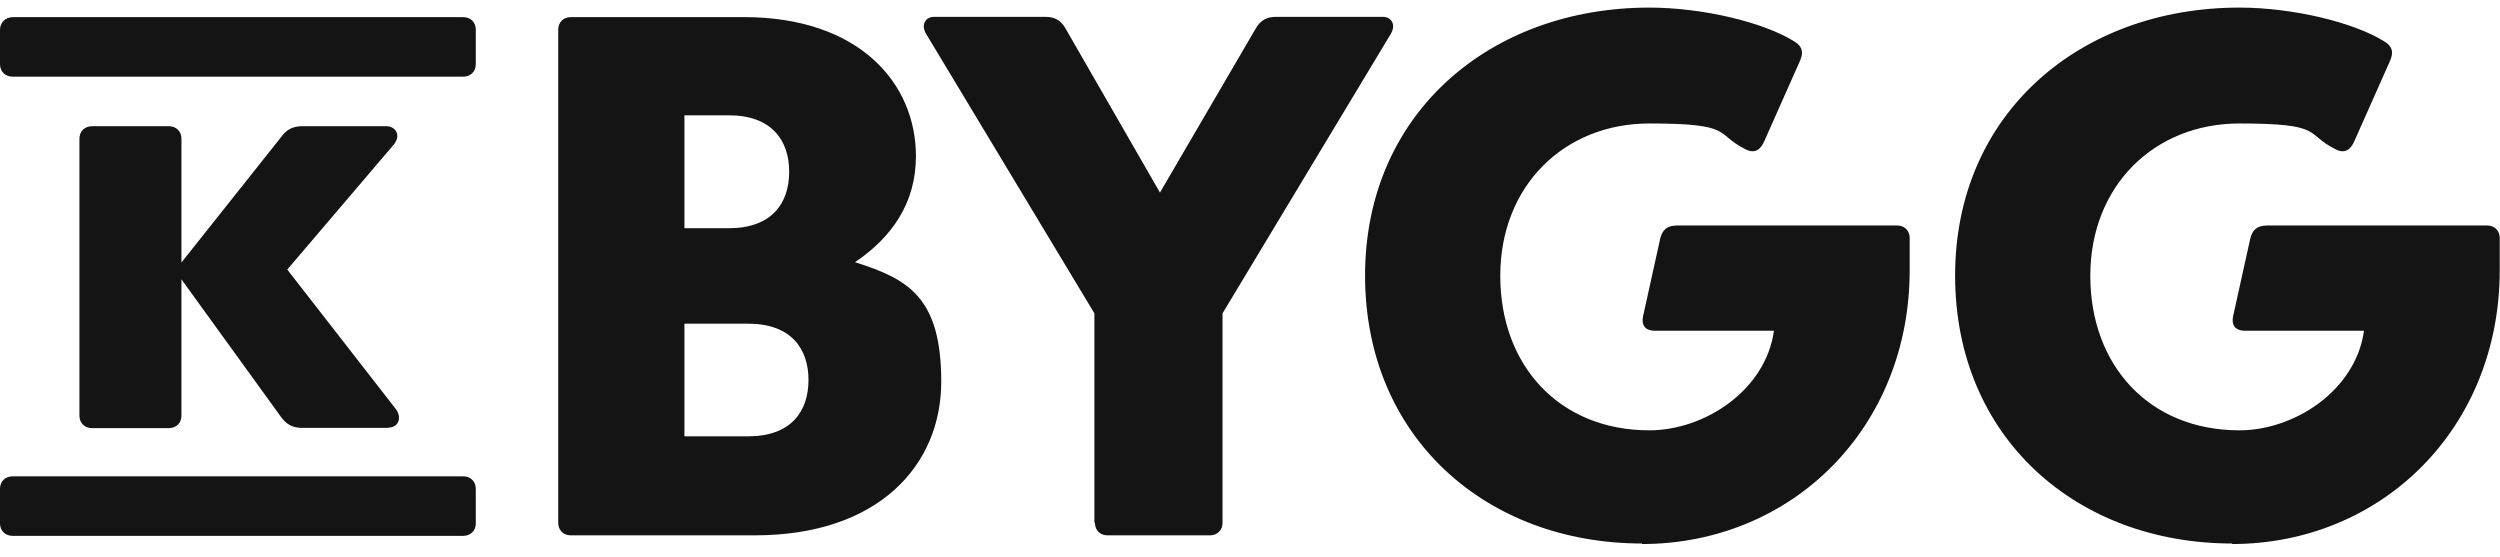 <svg width="184" height="41" viewBox="0 0 184 41" fill="none" xmlns="http://www.w3.org/2000/svg">
<g clip-path="url(#clip0_13891_1892)">
<path d="M164.259 40.041C175.291 40.041 183.98 31.532 183.98 19.88V17.517C183.98 16.976 183.6 16.596 183.059 16.596H166.881C166.121 16.596 165.78 16.916 165.62 17.557L164.359 23.263C164.199 24.064 164.639 24.344 165.24 24.344H173.989C173.389 28.709 168.904 31.672 164.819 31.672C158.212 31.672 153.847 26.927 153.847 20.3C153.847 13.673 158.552 9.088 164.819 9.088C171.086 9.088 169.624 9.849 171.867 10.97C172.568 11.35 173.008 11.03 173.288 10.369L175.851 4.603C176.071 4.122 176.292 3.522 175.471 3.041C173.228 1.64 168.743 0.559 164.819 0.559C153.127 0.559 143.896 8.327 143.896 20.28C143.896 32.233 152.866 40.002 164.279 40.002V40.041H164.259ZM120.831 40.041C131.863 40.041 140.553 31.532 140.553 19.88V17.517C140.553 16.976 140.172 16.596 139.632 16.596H123.454C122.693 16.596 122.353 16.916 122.193 17.557L120.932 23.263C120.771 24.064 121.212 24.344 121.812 24.344H130.562C129.961 28.709 125.476 31.672 121.392 31.672C114.785 31.672 110.42 26.927 110.42 20.3C110.42 13.673 115.125 9.088 121.392 9.088C127.659 9.088 126.197 9.849 128.44 10.97C129.14 11.35 129.581 11.03 129.861 10.369L132.424 4.603C132.644 4.122 132.864 3.522 132.044 3.041C129.801 1.64 125.316 0.559 121.392 0.559C109.699 0.559 100.469 8.327 100.469 20.28C100.469 32.233 109.439 40.002 120.851 40.002V40.041H120.831ZM80.588 38.48C80.588 39.02 80.968 39.401 81.509 39.401H89.057C89.597 39.401 89.978 39.02 89.978 38.48V23.063L102.371 2.481C102.752 1.84 102.431 1.239 101.771 1.239H93.902C93.241 1.239 92.761 1.5 92.421 2.1L85.373 14.173L78.425 2.1C78.105 1.5 77.604 1.239 76.944 1.239H68.755C68.094 1.239 67.774 1.84 68.154 2.481L80.548 23.063V38.48H80.588ZM59.505 27.968C59.505 30.291 58.203 32.113 55.08 32.113H50.375V23.824H55.08C58.203 23.824 59.505 25.646 59.505 27.968ZM58.083 12.652C58.083 14.974 56.782 16.796 53.658 16.796H50.375V8.487H53.658C56.782 8.487 58.083 10.329 58.083 12.632V12.652ZM41.085 38.48C41.085 39.02 41.465 39.401 42.006 39.401H55.56C64.63 39.401 69.275 34.275 69.275 28.088C69.275 21.902 66.873 20.54 62.928 19.299C65.651 17.457 67.413 14.934 67.413 11.491C67.413 6.145 63.269 1.259 54.74 1.259H42.006C41.465 1.259 41.085 1.64 41.085 2.18V38.5V38.48Z" fill="#141414"/>
<path d="M0 4.723C0 5.264 0.38 5.644 0.941 5.644H34.077C34.638 5.644 35.018 5.264 35.018 4.723V2.18C35.018 1.64 34.638 1.259 34.077 1.259H0.941C0.38 1.279 0 1.66 0 2.2V4.743V4.723ZM0 38.52C0 39.06 0.38 39.441 0.941 39.441H34.077C34.638 39.441 35.018 39.06 35.018 38.52V35.977C35.018 35.436 34.638 35.056 34.077 35.056H0.941C0.38 35.056 0 35.436 0 35.977V38.52ZM28.591 31.472C29.252 31.472 29.632 30.831 29.152 30.131L21.143 19.84L28.991 10.63C29.552 9.929 29.092 9.288 28.431 9.288H22.244C21.463 9.288 21.023 9.608 20.642 10.149L13.354 19.319V10.209C13.354 9.668 12.974 9.288 12.414 9.288H6.787C6.227 9.288 5.846 9.668 5.846 10.209V30.591C5.846 31.132 6.227 31.512 6.787 31.512H12.414C12.974 31.512 13.354 31.132 13.354 30.591V20.56L20.642 30.631C21.023 31.172 21.463 31.492 22.244 31.492H28.591V31.472Z" fill="#141414"/>
</g>
<defs>
<clipPath id="clip0_13891_1892">
<rect width="184" height="40" fill="white" transform="translate(0 0.5)"/>
</clipPath>
</defs>
</svg>
